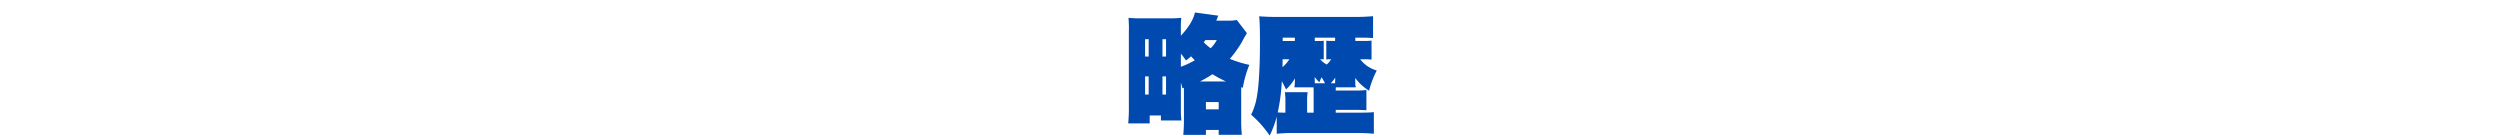 <svg xmlns="http://www.w3.org/2000/svg" width="1076" height="60" viewBox="0 0 1076 60"><g transform="translate(-62 -2052)"><path d="M26.565-15.235v13.97c0,2.31-.11,4.455-.275,6.325h9.735V2.915h5.5v2.09H51.48a59.906,59.906,0,0,1-.275-6.38v-14.08l.715.22a45.467,45.467,0,0,1,2.8-9.845,50.714,50.714,0,0,1-8.415-2.585,46.309,46.309,0,0,0,5.335-7.48A38.725,38.725,0,0,1,53.68-38.72l-4.345-5.665a23.366,23.366,0,0,1-4.235.275H40.48c.495-1.155.495-1.155.495-1.265a7.9,7.9,0,0,1,.385-.88L31.3-47.63c-.55,2.86-2.64,6.325-6.05,10.01v-1.76a49.712,49.712,0,0,1,.165-5.94,50.738,50.738,0,0,1-5.61.22H8.14a48.723,48.723,0,0,1-5.445-.22A52.6,52.6,0,0,1,2.86-39.1V-7.59A71.078,71.078,0,0,1,2.585.11h9.24V-3.3h4.84v2.145h8.8a46.874,46.874,0,0,1-.22-5.445V-17.38a19.19,19.19,0,0,1,.66,2.365ZM25.245-29.92a27.847,27.847,0,0,1,2.2,2.97c1.045-.825,1.43-1.1,2.2-1.815a22.621,22.621,0,0,0,1.6,1.7,35.475,35.475,0,0,1-6,2.805ZM33.44-17.93a46.176,46.176,0,0,0,5.39-3.135,54.494,54.494,0,0,0,5.83,3.135ZM40.7-35.75a14.729,14.729,0,0,1-2.64,3.52,23.839,23.839,0,0,1-2.97-2.585c.33-.385.385-.55.715-.935ZM9.845-36.135h1.54v7.48H9.845Zm0,16.005h1.54v7.81H9.845Zm7.48-16.005h1.54v7.48h-1.54Zm0,16.005h1.54v7.81h-1.54Zm18.7,11.055h5.5V-5.94h-5.5ZM100.54-15.4a8.032,8.032,0,0,1-.22-2.145l-.055-1.925a21.128,21.128,0,0,0,5.995,5.5,39.082,39.082,0,0,1,3.3-8.69,13.638,13.638,0,0,1-7.15-4.84h2.145a20.526,20.526,0,0,1,2.75.165v-8.2a21.415,21.415,0,0,1-2.915.165h-4.07V-36.8h1.925c2.475,0,4.07.055,5.72.165v-9.4c-2.475.22-4.895.33-7.7.33H66.825c-3.025,0-5.555-.11-7.865-.275.22,2.475.33,5.445.33,10.725,0,10.615-.44,18.755-1.265,23.485a28.424,28.424,0,0,1-2.53,8.14A47.73,47.73,0,0,1,63.47,5.335,40.731,40.731,0,0,0,66.5-2.8v7.37a69.165,69.165,0,0,1,7.7-.33h26.29a73.525,73.525,0,0,1,7.81.33v-9.3c-1.815.165-3.3.22-6.1.22H91.9V-5.72H99.66c2.365,0,3.575.055,5.445.165v-8.69a46.874,46.874,0,0,1-5.445.22H91.9A9.775,9.775,0,0,1,91.96-15.4ZM82.885-17.16v-.44l-.055-2.255A15.391,15.391,0,0,0,84.865-17.6c.44-1.045.55-1.32.935-2.145a28.956,28.956,0,0,1,1.485,2.585Zm6.875,0a20.65,20.65,0,0,0,1.925-2.42l-.055,2.42ZM82.39-4.51H79.585V-9.24a25.906,25.906,0,0,1,.22-4.07h-9.79a27.155,27.155,0,0,1,.22,4.125V-4.51c-1.6,0-2.365-.055-3.3-.11a80.7,80.7,0,0,0,1.76-13.42c.605,1.1.88,1.65,1.815,3.52a19.9,19.9,0,0,0,3.85-4.785l-.055,1.65a13.054,13.054,0,0,1-.22,2.255h8.25c.055,1.045.055,1.43.055,2.365Zm4.345-30.965a11.79,11.79,0,0,1-2.365.11H82.885V-36.8H91.63v1.43h-.99c-.825,0-1.43,0-2.805-.11v8.085h.11A5.764,5.764,0,0,1,89.1-27.5h.825a9.082,9.082,0,0,1-1.87,2.255,8.515,8.515,0,0,1-2.86-2.255,12.016,12.016,0,0,1,1.54.055ZM71.94-27.5a14.764,14.764,0,0,1-2.97,3.41c.055-1.65.055-1.925.055-3.41Zm2.365-7.865H69.08V-36.8h5.225Z" transform="translate(545 2105)" fill="#0049ae"/><rect width="1076" height="60" transform="translate(62 2052)" fill="none"/></g></svg>